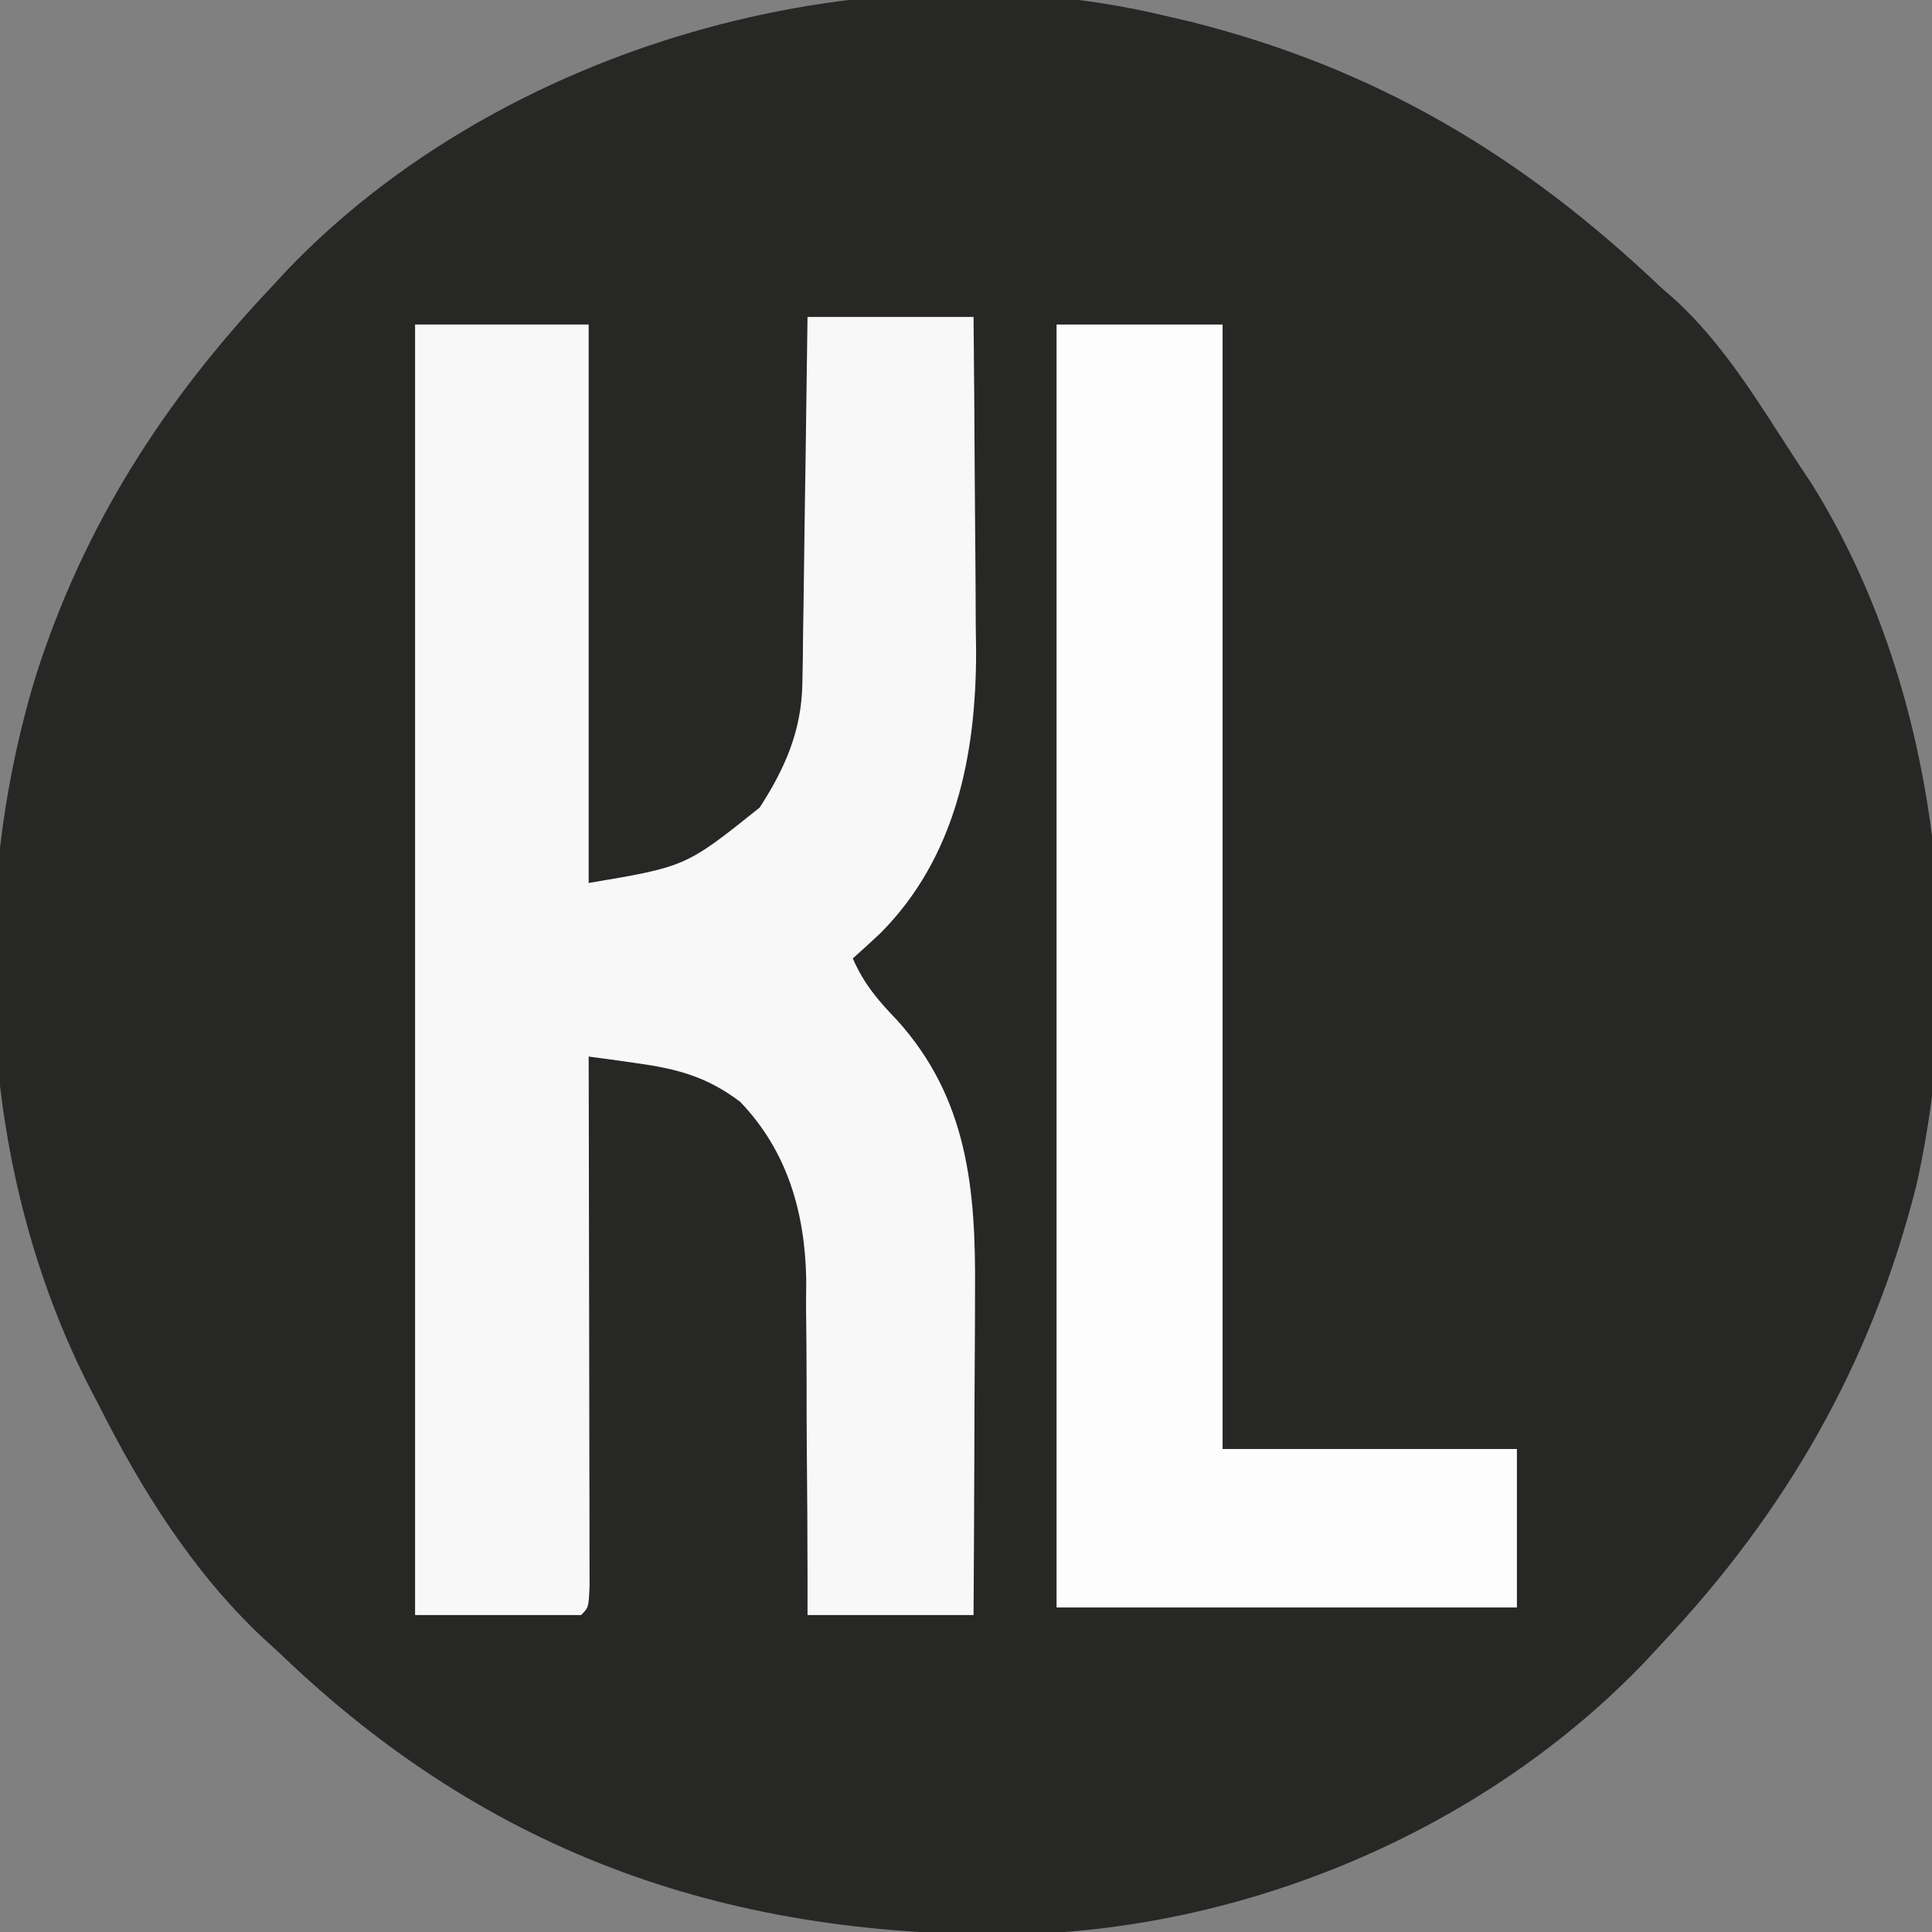 <?xml version="1.0" encoding="UTF-8"?>
<svg version="1.1" xmlns="http://www.w3.org/2000/svg" width="256" height="256">
<rect width="100%" height="100%" fill="#808080" stroke="none"/>
<path d="M0 0 C1.804 0.42 1.804 0.42 3.645 0.848 C28.343 7.029 47.678 18.603 66 36 C66.636 36.559 67.271 37.119 67.926 37.695 C74.515 43.703 79.161 51.585 84 59 C84.998 60.504 84.998 60.504 86.016 62.039 C102.699 88.718 106.764 124.726 99.907 155.167 C93.929 178.734 82.711 198.313 66 216 C65.364 216.688 64.729 217.377 64.074 218.086 C43.05 240.111 12.152 253.34 -18.152 254.285 C-56.838 254.969 -88.967 244.021 -117 217 C-118.077 216.018 -118.077 216.018 -119.176 215.016 C-128.427 206.339 -135.349 195.269 -141 184 C-141.467 183.109 -141.467 183.109 -141.944 182.2 C-156.626 153.806 -158.543 117.949 -149.252 87.554 C-142.923 67.694 -132.309 51.145 -118 36 C-117.364 35.312 -116.729 34.623 -116.074 33.914 C-87.703 4.191 -39.907 -9.431 0 0 Z " fill="#272726" transform="translate(154,2)"/>
<path d="M0 0 C7.26 0 14.52 0 22 0 C22.075 7.452 22.129 14.905 22.165 22.357 C22.18 24.887 22.2 27.418 22.226 29.948 C22.263 33.605 22.28 37.261 22.293 40.918 C22.308 42.032 22.324 43.146 22.34 44.294 C22.343 58.066 19.634 71.591 9.688 81.625 C8.471 82.763 7.246 83.893 6 85 C7.46 88.348 9.348 90.57 11.875 93.188 C21.248 103.562 22.313 115.645 22.195 129.129 C22.192 130.359 22.19 131.589 22.187 132.857 C22.176 136.759 22.151 140.661 22.125 144.562 C22.114 147.219 22.106 149.876 22.098 152.533 C22.076 159.022 22.041 165.511 22 172 C14.74 172 7.48 172 0 172 C0.001 170.427 0.002 168.854 0.003 167.233 C-0 161.351 -0.043 155.47 -0.098 149.588 C-0.116 147.051 -0.123 144.514 -0.12 141.977 C-0.117 138.312 -0.153 134.649 -0.195 130.984 C-0.186 129.865 -0.177 128.746 -0.168 127.593 C-0.328 118.726 -2.632 110.549 -8.923 103.997 C-13.342 100.646 -17.346 99.603 -22.809 98.852 C-23.971 98.687 -25.133 98.523 -26.33 98.354 C-27.211 98.237 -28.092 98.12 -29 98 C-28.998 98.912 -28.996 99.825 -28.993 100.765 C-28.973 109.344 -28.958 117.923 -28.948 126.502 C-28.943 130.913 -28.936 135.324 -28.925 139.736 C-28.914 143.989 -28.908 148.242 -28.905 152.496 C-28.903 154.122 -28.9 155.749 -28.894 157.375 C-28.887 159.645 -28.886 161.915 -28.886 164.185 C-28.884 165.48 -28.882 166.775 -28.88 168.108 C-29 171 -29 171 -30 172 C-37.26 172 -44.52 172 -52 172 C-52 115.57 -52 59.14 -52 1 C-44.41 1 -36.82 1 -29 1 C-29 25.42 -29 49.84 -29 75 C-16.113 72.833 -16.113 72.833 -6.336 65.004 C-2.948 59.763 -0.77 54.776 -0.681 48.475 C-0.661 47.395 -0.641 46.314 -0.621 45.2 C-0.604 43.467 -0.604 43.467 -0.586 41.699 C-0.567 40.508 -0.547 39.316 -0.527 38.089 C-0.468 34.288 -0.421 30.488 -0.375 26.688 C-0.337 24.109 -0.298 21.53 -0.258 18.951 C-0.162 12.634 -0.078 6.317 0 0 Z " fill="#F8F8F8" transform="translate(107,42)"/>
<path d="M0 0 C7.26 0 14.52 0 22 0 C22 49.17 22 98.34 22 149 C34.87 149 47.74 149 61 149 C61 155.93 61 162.86 61 170 C40.87 170 20.74 170 0 170 C0 113.9 0 57.8 0 0 Z " fill="#FDFDFD" transform="translate(140,43)"/>
</svg>
